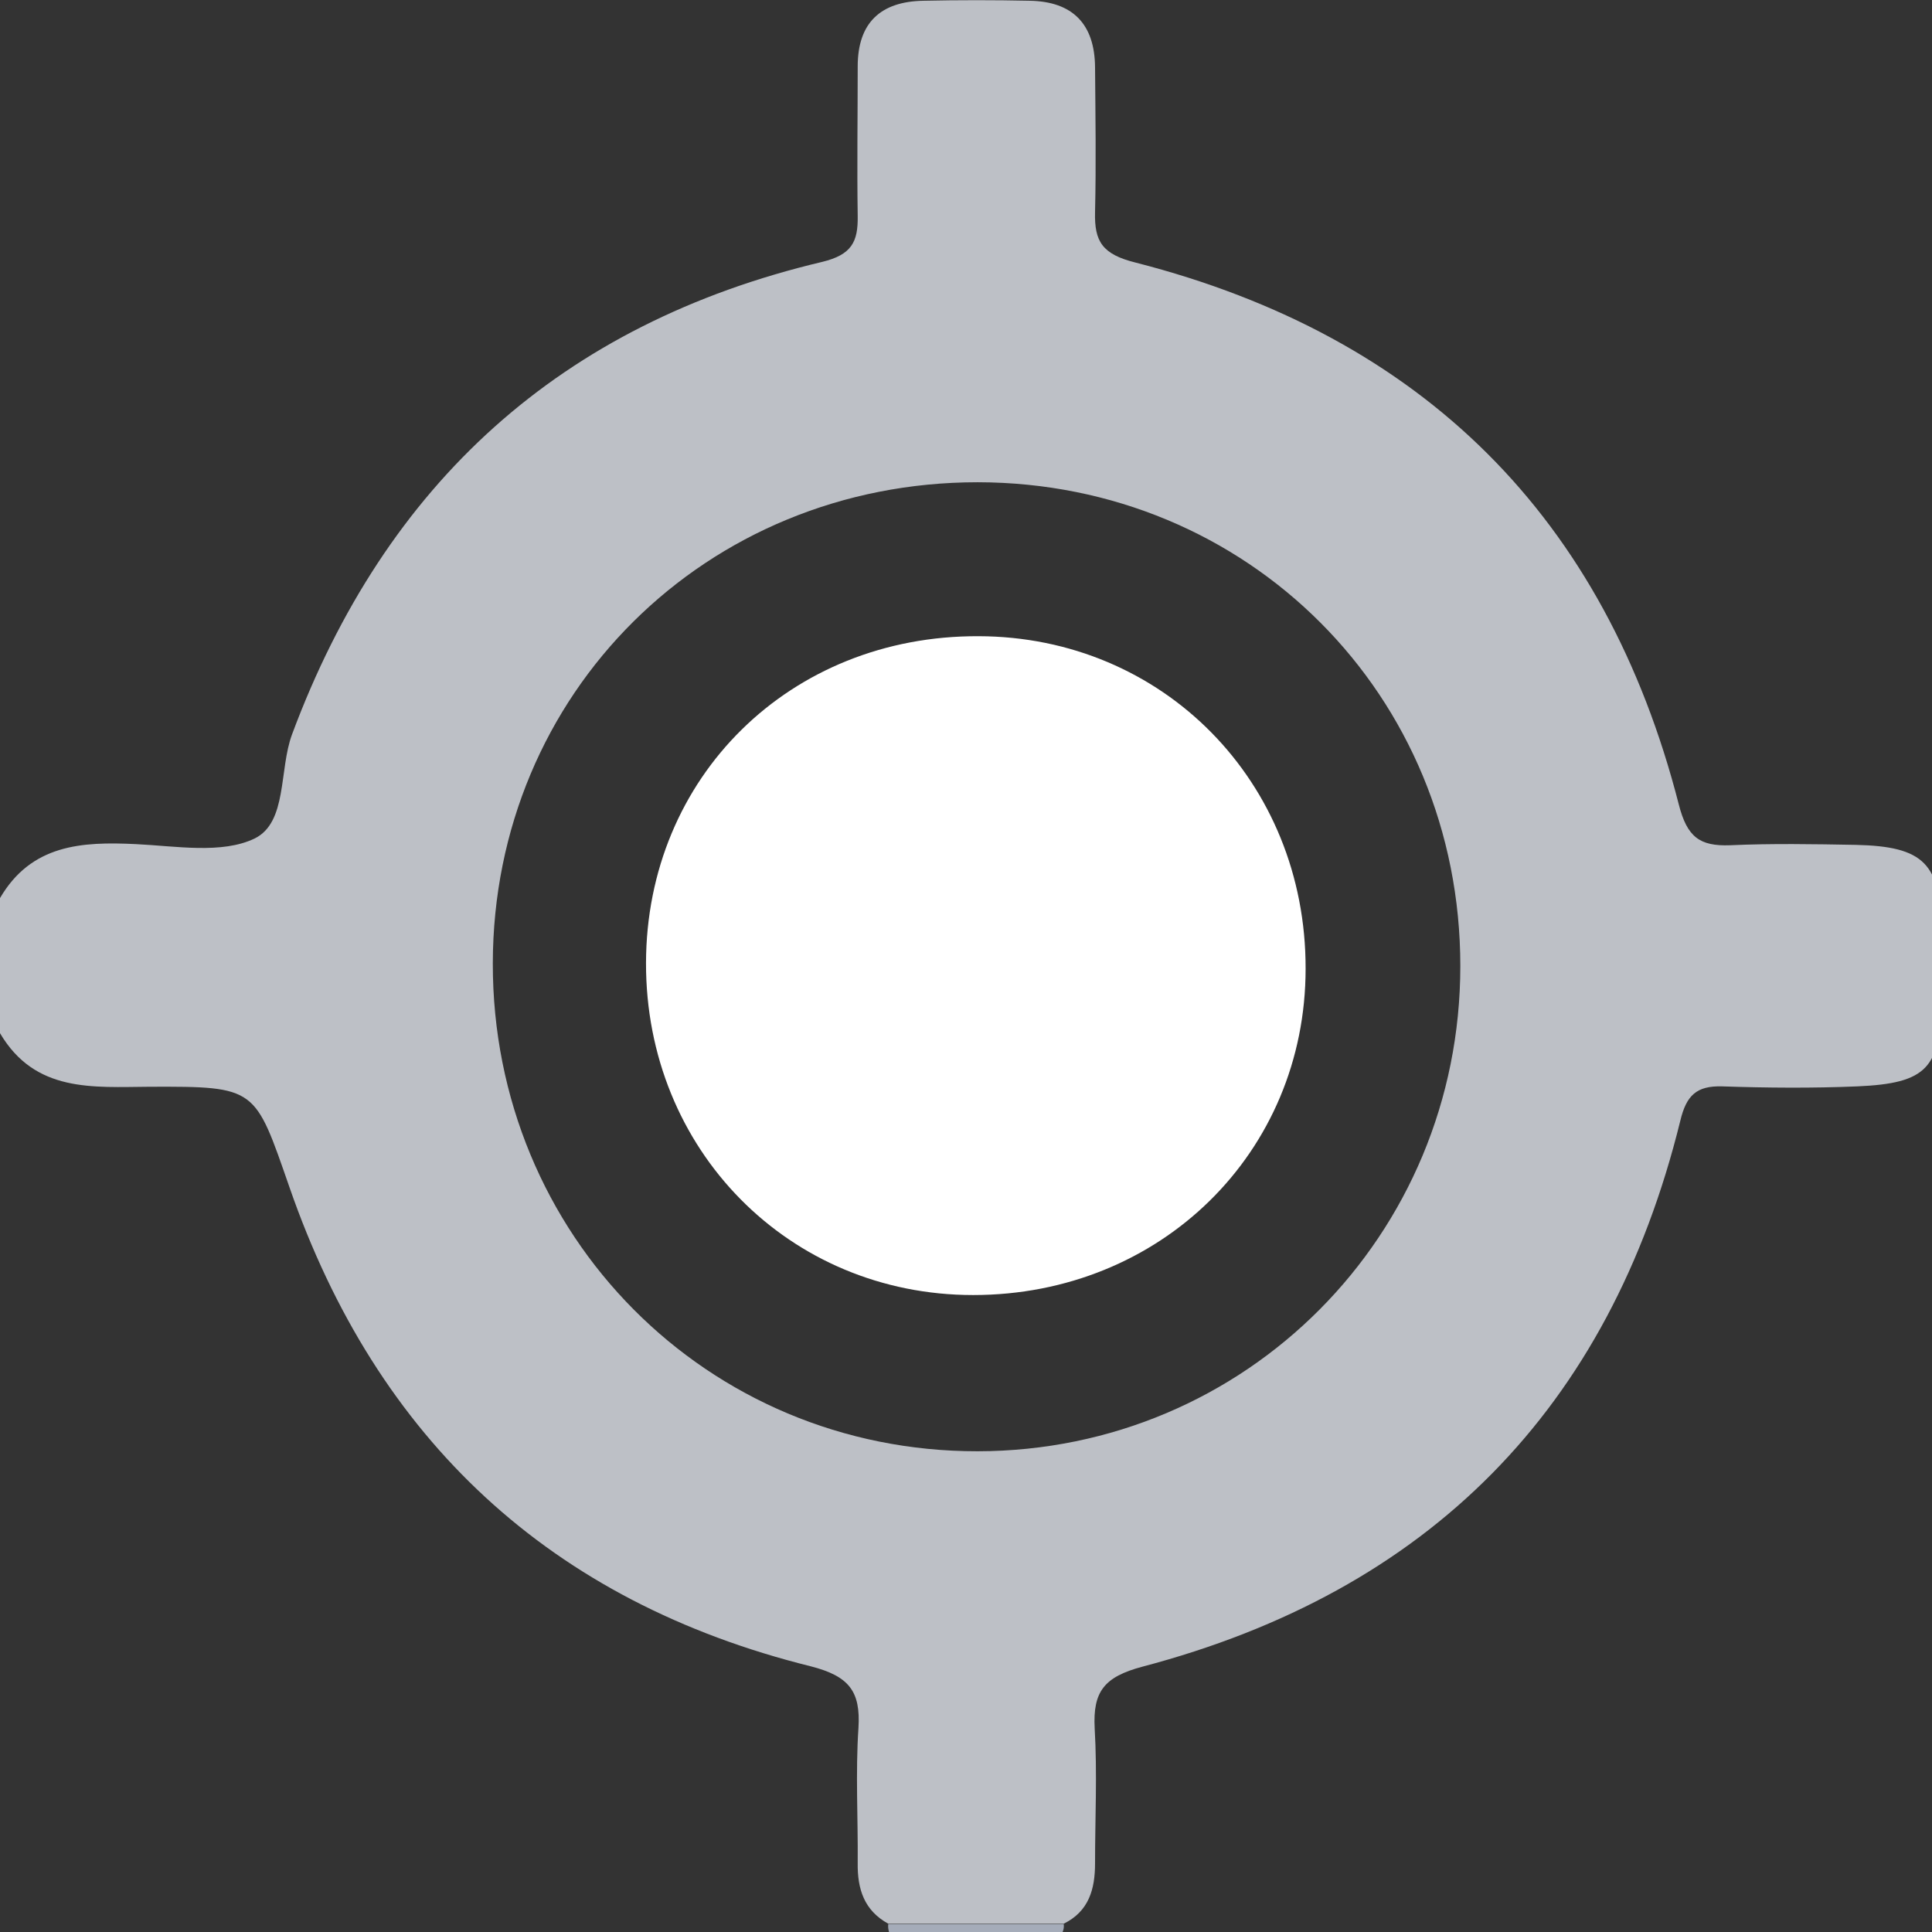 <?xml version="1.0" encoding="utf-8"?>
<!-- Generator: Adobe Illustrator 24.1.1, SVG Export Plug-In . SVG Version: 6.00 Build 0)  -->
<svg version="1.1" id="Layer_1" xmlns="http://www.w3.org/2000/svg" xmlns:xlink="http://www.w3.org/1999/xlink" x="0px" y="0px"
	 viewBox="0 0 512 512" style="enable-background:new 0 0 512 512;" xml:space="preserve">
<rect x="0" y="0" width="512" height="512" fill="#333333" stroke="none"/>
<style type="text/css">
	.st0{fill:#BDC0C6;}
	.st1{fill:#A5ACB9;}
	.st2{fill:#FFFFFF;}
</style>
<g>
	<path class="st0" d="M0,238c8.3-14.2,21.6-15,36-14.3c10.6,0.5,22.8,2.7,31.5-1.5c8.7-4.3,6.4-18.2,9.9-27.6
		C102.2,128,148.7,85.8,217.9,69.4c7.8-1.9,9.5-5.3,9.4-12.1c-0.2-13.2,0-26.5,0-39.7c0-11.6,6.1-17.2,17.4-17.4
		c9.4-0.2,18.8-0.2,28.2,0c11.4,0.2,17.2,6.2,17.3,17.6c0.1,12.8,0.3,25.6,0,38.4C290,64,292.1,67.4,301,69.6
		c76,19.5,124.4,67.5,143.9,143.6c2.2,8.6,5.5,11.1,13.6,10.8c11.1-0.5,22.2-0.3,33.3-0.1c18.1,0.4,22.6,5,22.6,22.9
		c0,6,0,11.9,0,17.9c0,18.3-3.7,22.4-22.2,23.2c-11.9,0.5-23.9,0.4-35.8,0c-6.8-0.2-9.5,2.4-11.1,9.1
		c-18.8,76.4-66.7,124.7-142.6,144.7c-10.1,2.7-13.1,6.6-12.6,16.3c0.7,11.9,0.1,23.9,0.1,35.8c0,6.8-1.6,12.7-8.3,16
		c-15.5,0-31,0-46.5,0c-6.4-3.5-8.2-9.2-8.1-16.1c0.1-11.9-0.6-23.9,0.2-35.8c0.6-9.7-2.5-13.7-12.6-16.3
		C146,424.5,99.9,381.6,76.7,314.6c-9.2-26.4-8.6-26.7-37-26.6c-15.1,0.1-30.4,1.6-39.7-14.2C0,261.9,0,250,0,238z M259.1,127.8
		c-72,0-128.4,55.9-128.5,127.5c-0.1,72.1,56.8,129.4,128.5,129.3c71.1-0.1,127.9-57.2,127.9-128.6
		C387,184.2,330.8,127.9,259.1,127.8z"/>
	<path class="st1" d="M235.6,512c-0.2-0.7-0.3-1.4-0.2-2.1c15.5,0,31,0,46.5,0c0.1,0.7,0,1.4-0.3,2.1C266.3,512,250.9,512,235.6,512
		z"/>
	<path class="st2" d="M257.9,343.2c-48.8,0-86.8-38.5-86.7-88c0.1-49.3,38.2-86.8,88.1-86.6c48.9,0.1,86.8,38.6,86.7,88.1
		C346,305.4,307.6,343.2,257.9,343.2z"/>
</g>
</svg>
